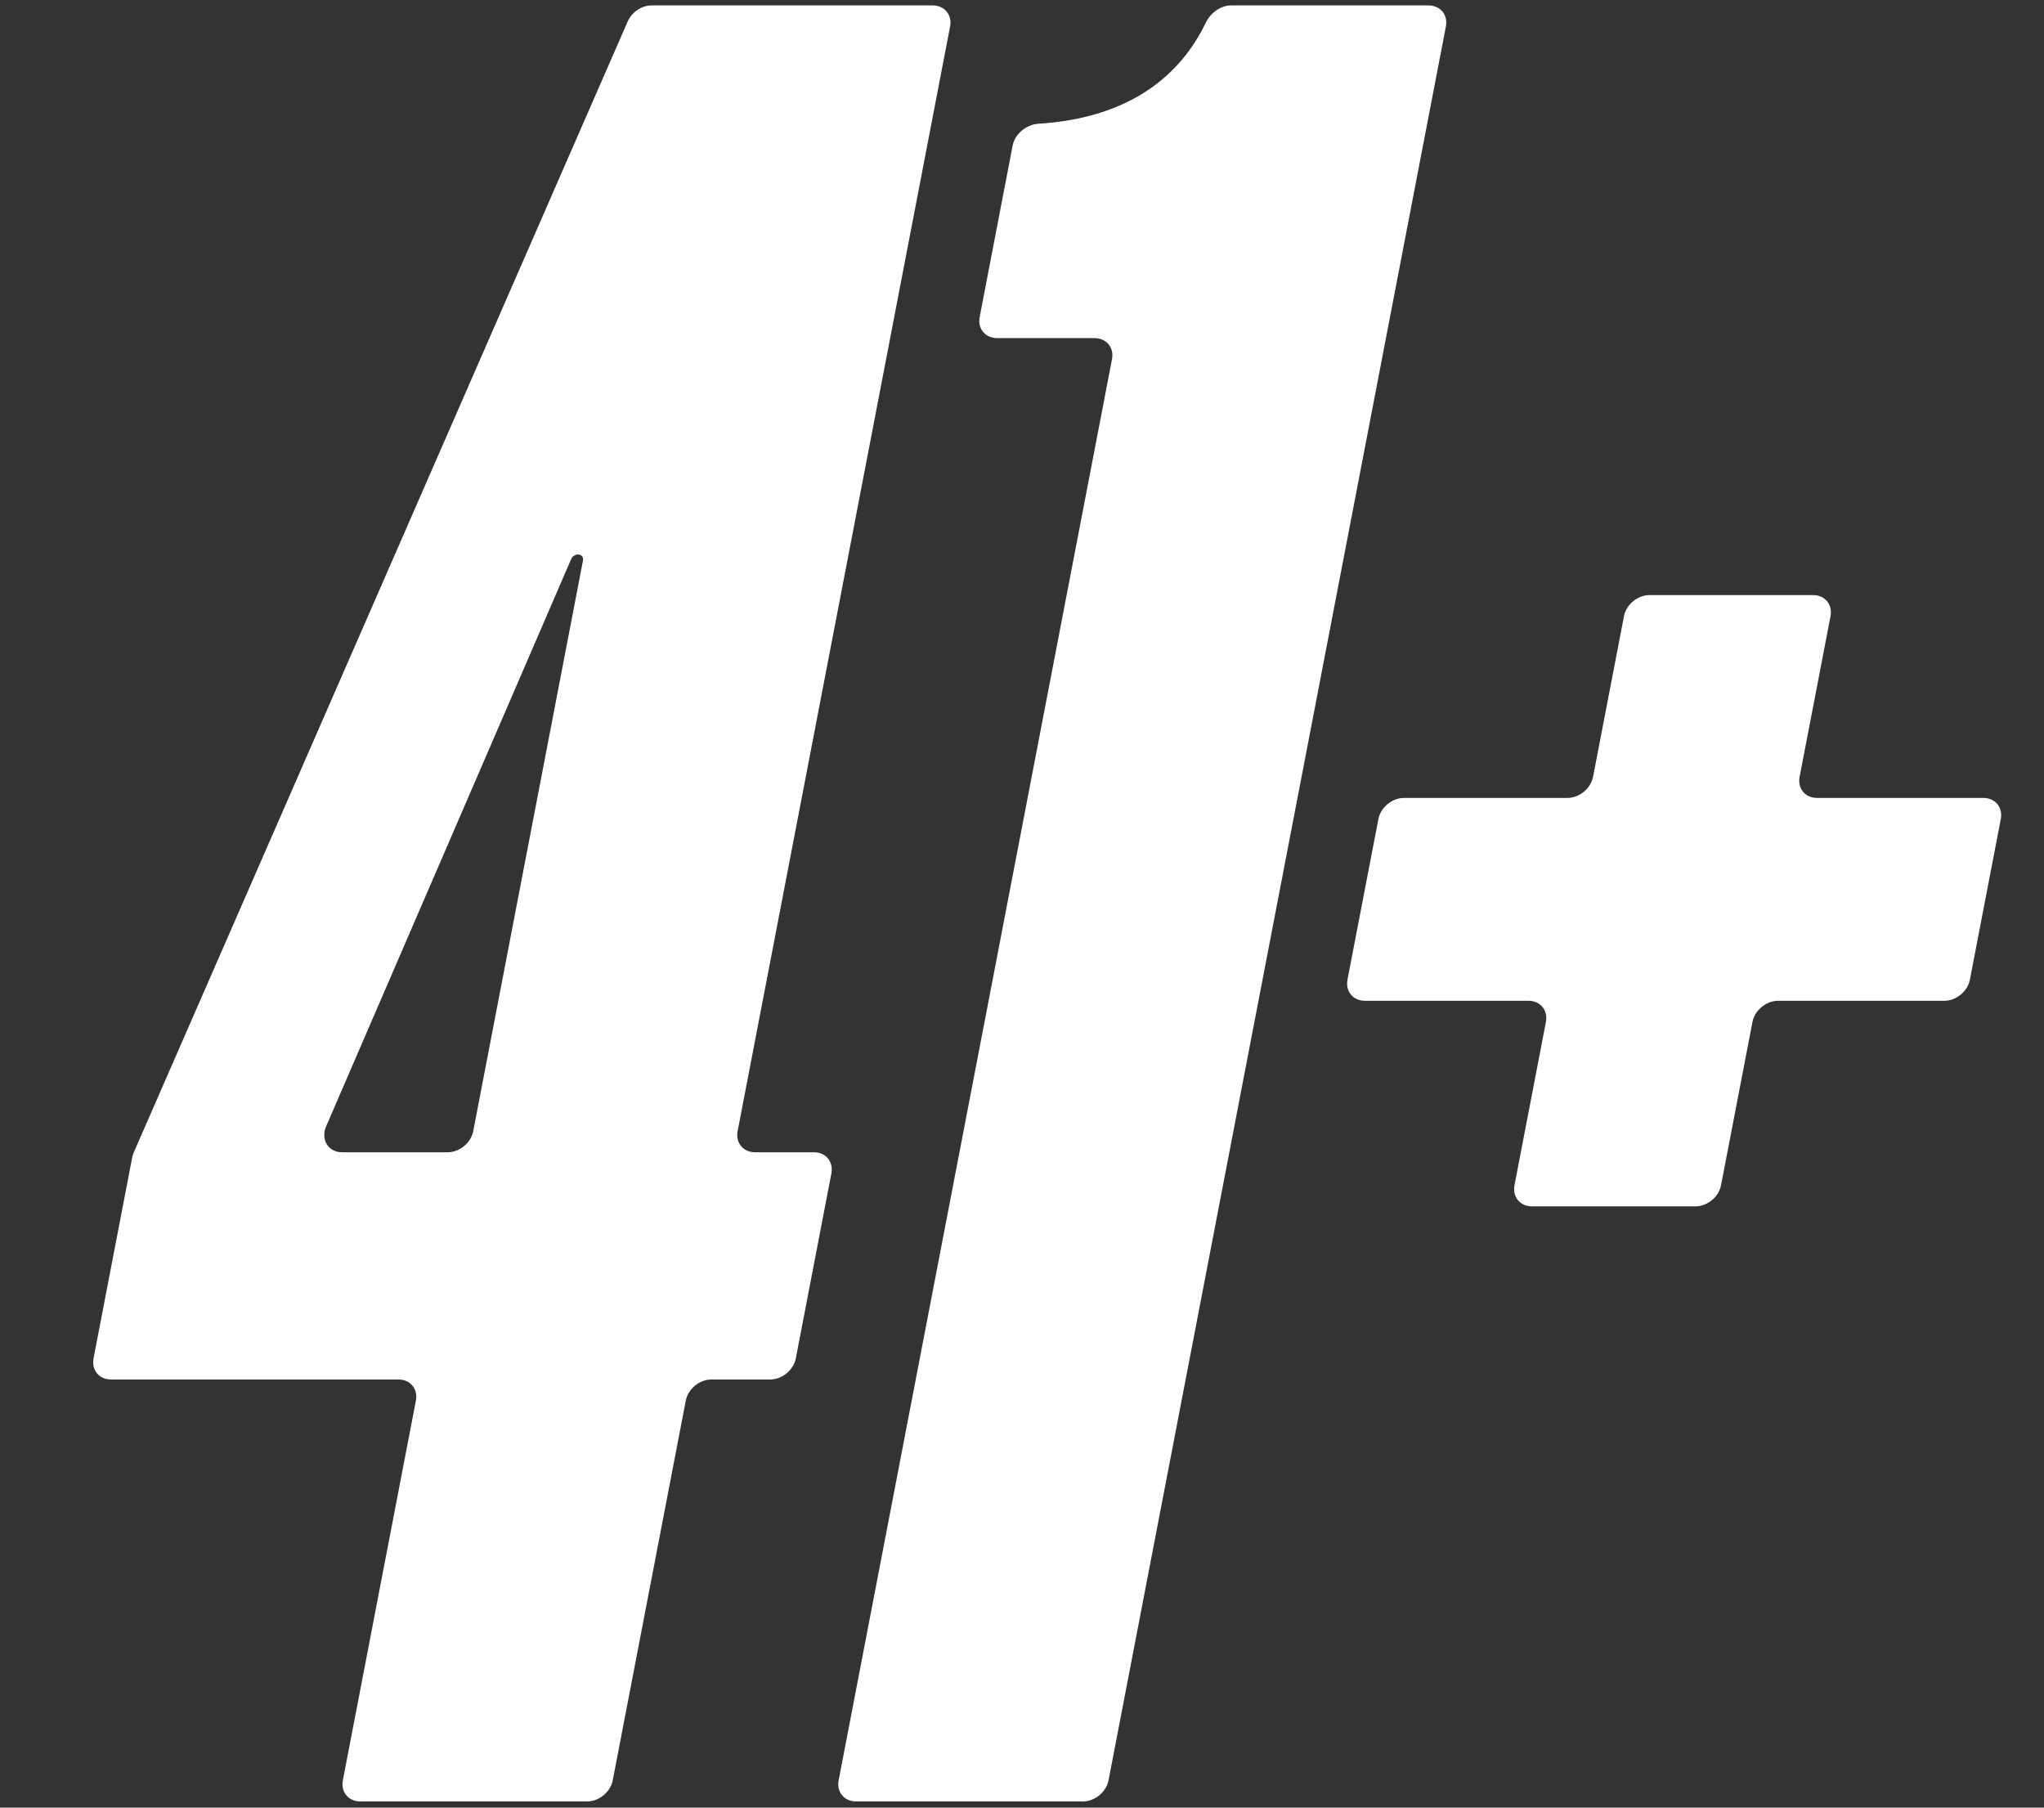 <?xml version="1.0" encoding="UTF-8"?> <svg xmlns="http://www.w3.org/2000/svg" width="95" height="84" viewBox="0 0 95 84" fill="none"><rect x="0" y="0" width="95" height="84" fill="#333333" stroke="none"/><path d="M79.99 55.078C79.886 55.62 79.353 56.06 78.801 56.06H71.201C70.649 56.06 70.286 55.62 70.39 55.078L71.85 47.489C71.954 46.947 71.591 46.507 71.039 46.507H63.439C62.887 46.507 62.524 46.068 62.628 45.525L64.064 38.062C64.168 37.52 64.701 37.08 65.253 37.08H72.853C73.405 37.08 73.937 36.641 74.042 36.098L75.478 28.635C75.582 28.093 76.114 27.653 76.666 27.653H84.266C84.819 27.653 85.182 28.093 85.078 28.635L83.642 36.098C83.537 36.641 83.9 37.08 84.453 37.08H92.181C92.733 37.08 93.096 37.52 92.992 38.062L91.556 45.525C91.452 46.068 90.919 46.507 90.367 46.507H82.639C82.087 46.507 81.555 46.947 81.45 47.489L79.99 55.078Z" fill="white"></path><path d="M51.522 82.731C51.418 83.273 50.886 83.713 50.333 83.713H39.789C39.237 83.713 38.874 83.273 38.978 82.731L51.683 16.694C51.787 16.152 51.424 15.712 50.872 15.712H46.344C45.792 15.712 45.428 15.272 45.533 14.73L47.065 6.764C47.17 6.222 47.702 5.786 48.26 5.751C52.592 5.479 54.894 3.437 56.041 1.057C56.263 0.597 56.737 0.251 57.224 0.251H66.39C66.943 0.251 67.306 0.691 67.201 1.233L51.522 82.731Z" fill="white"></path><path d="M20.806 53.546C21.358 53.546 21.891 53.106 21.995 52.564L27.096 26.048C27.126 25.893 27.022 25.767 26.865 25.767V25.767C26.732 25.767 26.6 25.857 26.545 25.984L15.159 52.339C14.893 52.956 15.256 53.546 15.901 53.546H20.806ZM28.479 82.731C28.375 83.273 27.843 83.713 27.29 83.713H16.746C16.194 83.713 15.831 83.273 15.935 82.731L19.33 65.087C19.434 64.544 19.071 64.105 18.519 64.105H5.159C4.606 64.105 4.243 63.665 4.348 63.123L6.144 53.788C6.158 53.711 6.182 53.634 6.215 53.559L29.171 1.004C29.363 0.563 29.825 0.251 30.288 0.251H43.347C43.9 0.251 44.263 0.691 44.158 1.233L34.283 52.564C34.179 53.106 34.542 53.546 35.094 53.546H37.83C38.382 53.546 38.745 53.986 38.641 54.528L36.988 63.123C36.883 63.665 36.351 64.105 35.799 64.105H33.063C32.511 64.105 31.978 64.544 31.874 65.087L28.479 82.731Z" fill="white"></path></svg> 